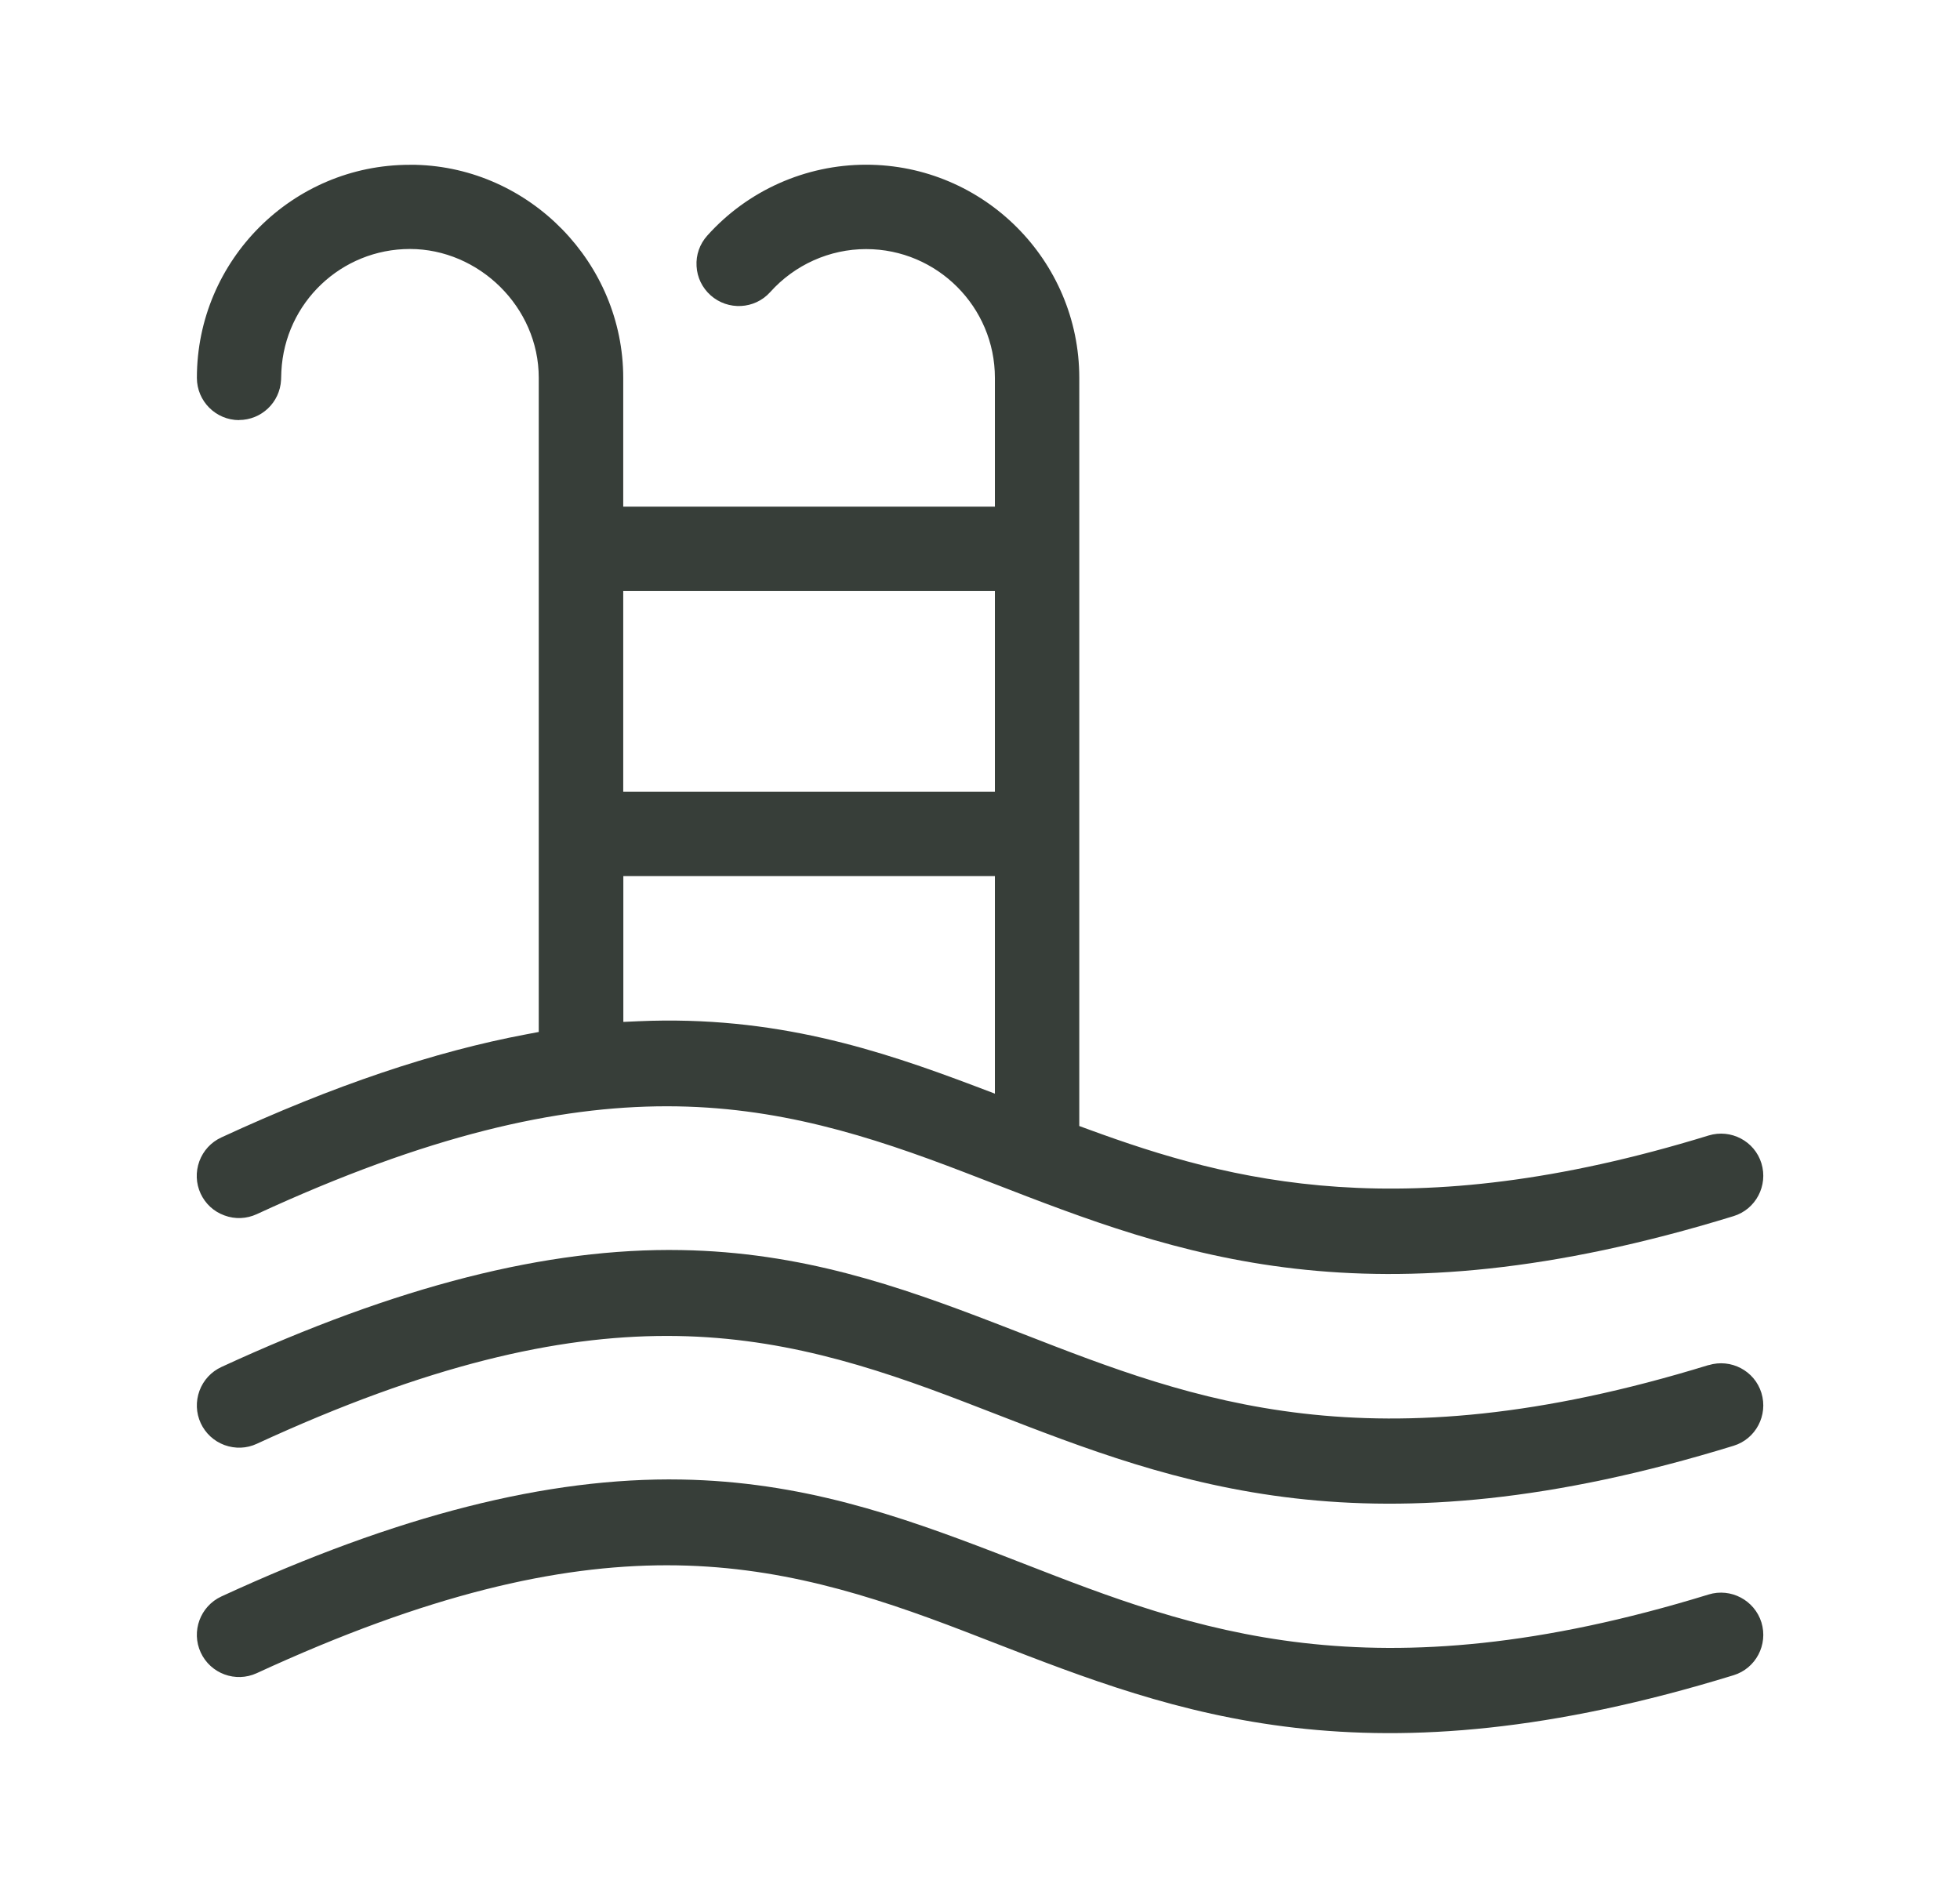 <?xml version="1.0" encoding="UTF-8"?>
<svg id="Layer_1" data-name="Layer 1" xmlns="http://www.w3.org/2000/svg" viewBox="0 0 198.6 192.3">
  <defs>
    <style>
      .cls-1 {
        fill: #373e39;
      }
    </style>
  </defs>
  <path class="cls-1" d="M173.13,138.32c-34.26,10.55-52.15,3.59-69.44-3.14-.95-.37-1.9-.74-2.84-1.1-9.84-3.79-19.67-7.2-31.82-7.41-13.58-.24-28.8,3.64-46.6,11.85-1.03.48-1.82,1.33-2.22,2.41-.39,1.08-.35,2.24.13,3.28.48,1.03,1.33,1.82,2.41,2.22,1.08.39,2.24.35,3.27-.13,17.34-8,30.41-10.93,41.55-10.93s20.49,2.97,30.21,6.71l2.77,1.07c18.7,7.26,38.03,14.76,75.11,3.35,2.25-.69,3.51-3.09,2.82-5.35-.69-2.25-3.09-3.51-5.35-2.82Z"/>
  <path class="cls-1" d="M24.21,42.56c2.28,0,4.15-1.78,4.27-4.06l.03-.87c.35-6.96,6.07-12.4,13.03-12.4s13.05,5.86,13.05,13.05v66.29l-1.22.23c-9.42,1.77-19.55,5.19-30.95,10.46-1.03.48-1.82,1.33-2.22,2.41-.39,1.08-.35,2.24.13,3.28.48,1.03,1.33,1.82,2.41,2.21,1.07.4,2.24.35,3.28-.13,17.34-8.01,30.41-10.93,41.55-10.93s20.49,2.97,30.21,6.71l2.77,1.07c18.7,7.25,38.03,14.76,75.11,3.35,2.25-.69,3.51-3.09,2.82-5.35-.69-2.25-3.09-3.51-5.35-2.82-30.66,9.44-48.49,4.64-62.79-.6l-.98-.36V38.29c0-11.91-9.69-21.6-21.6-21.6-6.14,0-12.01,2.62-16.1,7.19-.76.85-1.15,1.95-1.08,3.09.06,1.14.57,2.19,1.42,2.95,1.76,1.57,4.47,1.43,6.04-.32,2.48-2.77,6.02-4.36,9.72-4.36,7.2,0,13.05,5.86,13.05,13.05v13.05h-37.66v-13.05c0-11.61-9.44-21.3-21.04-21.59h-.59c-11.88-.01-21.57,9.68-21.57,21.59,0,2.36,1.92,4.28,4.28,4.28ZM63.15,59.89h37.66v20.33h-37.66v-20.33ZM63.15,88.77h37.66v22.05l-2.03-.77c-9.67-3.65-20.26-7.17-34.06-6.57l-1.56.07v-14.78Z"/>
  <path class="cls-1" d="M173.13,161.57c-34.26,10.54-52.15,3.59-69.44-3.14-.95-.37-1.9-.74-2.84-1.1-9.84-3.78-19.67-7.2-31.82-7.41-13.56-.24-28.8,3.64-46.6,11.85-2.14.99-3.08,3.54-2.09,5.68.99,2.14,3.53,3.08,5.68,2.09,17.34-8,30.41-10.93,41.55-10.93s20.49,2.97,30.21,6.71l2.79,1.08c18.69,7.26,38.02,14.76,75.09,3.35,2.25-.69,3.51-3.09,2.82-5.35-.7-2.25-3.1-3.52-5.35-2.83Z"/>
</svg>